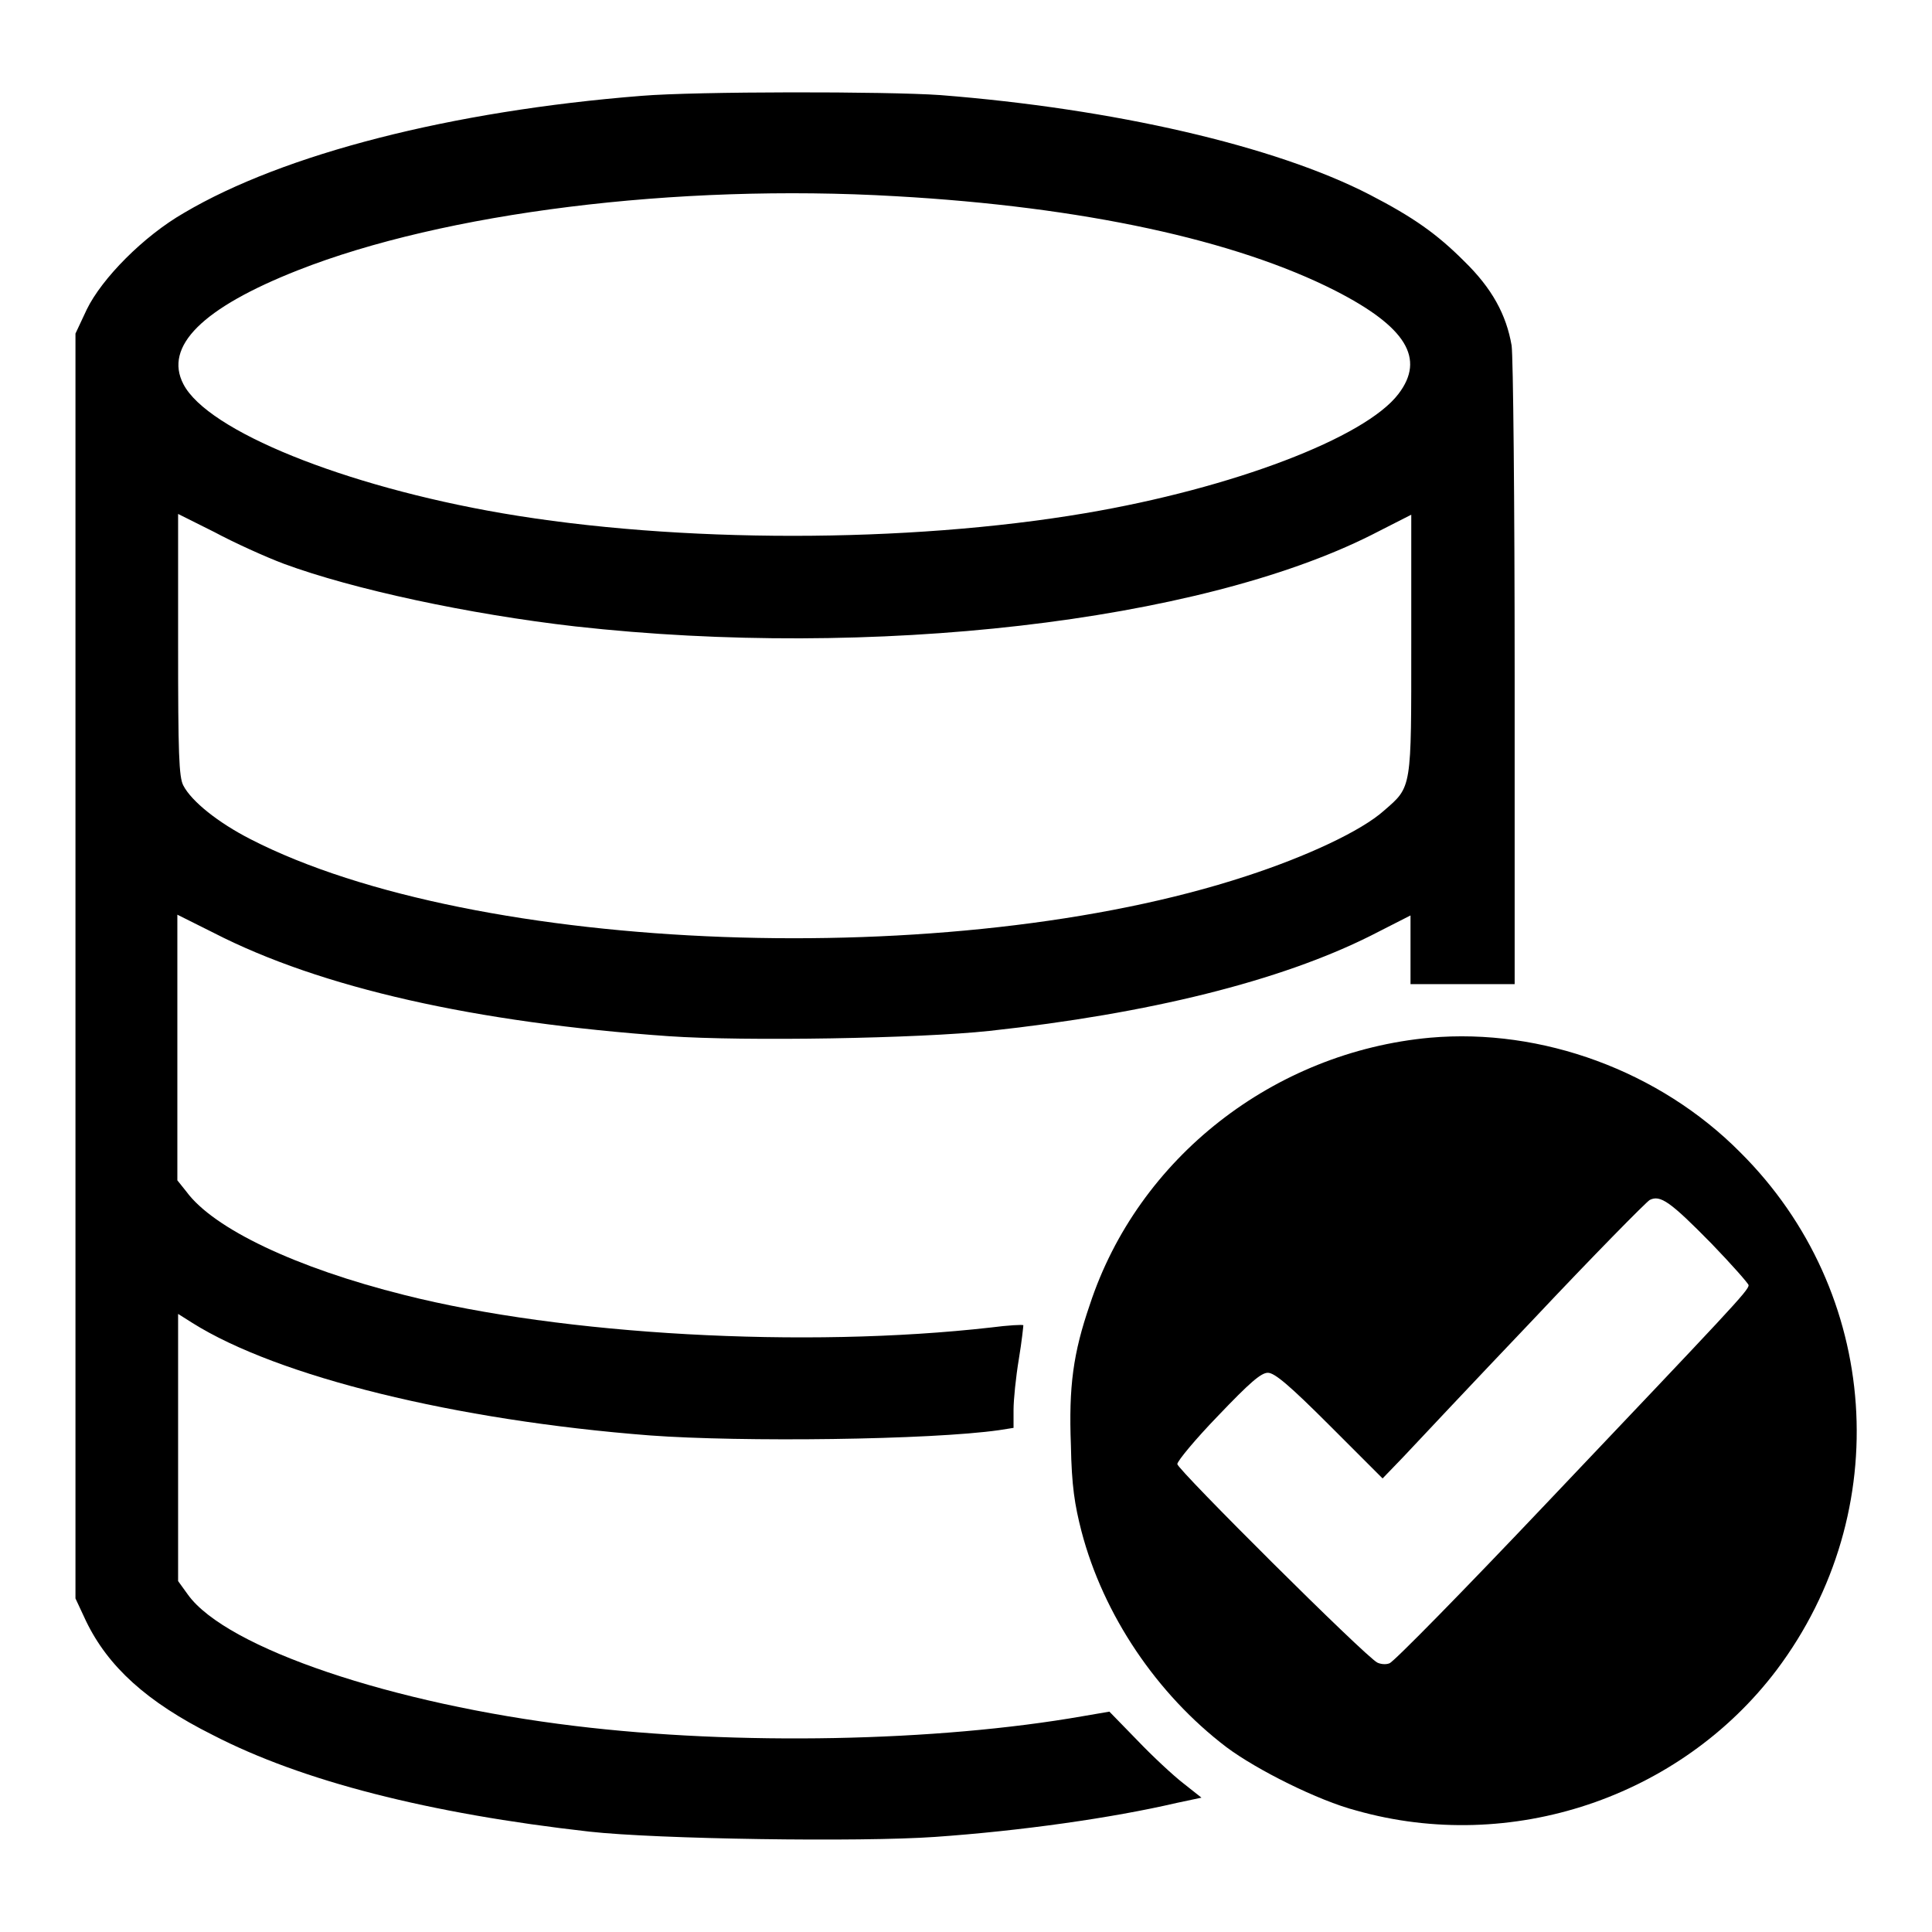 <?xml version="1.0" encoding="utf-8"?>
<!-- Svg Vector Icons : http://www.onlinewebfonts.com/icon -->
<!DOCTYPE svg PUBLIC "-//W3C//DTD SVG 1.1//EN" "http://www.w3.org/Graphics/SVG/1.1/DTD/svg11.dtd">
<svg version="1.1" xmlns="http://www.w3.org/2000/svg" xmlns:xlink="http://www.w3.org/1999/xlink" x="0px" y="0px" viewBox="0 0 256 256" enable-background="new 0 0 256 256" xml:space="preserve">
<g><g><g><path fill="#000000" d="M85,12.7c-25.2,2-47.4,7.7-60.6,15.5C19,31.3,13.5,36.9,11.5,41L10,44.2V128v83.8l1.4,3c2.9,6,8,10.7,16.8,15.1c11.8,6.1,28.6,10.4,49.9,12.8c9,1,35.9,1.4,45.8,0.7c11.4-0.8,23.4-2.5,32-4.5l3.3-0.7l-2.4-1.9c-1.3-1-4.1-3.6-6.1-5.7l-3.7-3.8l-3.5,0.6c-19.4,3.4-45.9,3.9-67.3,1.3c-24.1-2.9-46.2-10.3-51.3-17.4l-1.3-1.8v-17.7v-17.7l1.9,1.2c11.3,7.1,34.8,12.9,60.6,14.9c12.1,0.9,37.2,0.6,46.3-0.7l1.9-0.3v-2.4c0-1.3,0.3-4.3,0.7-6.7c0.4-2.4,0.6-4.4,0.6-4.5c-0.1-0.1-2,0-4.3,0.3c-24.7,2.8-56.7,1-77.7-4.3c-14.4-3.6-25.3-8.8-28.9-13.7l-1.2-1.5v-17.6v-17.6l4.8,2.4c14.2,7.3,34.7,11.9,60.3,13.7c10.1,0.7,33.2,0.3,42.5-0.7c21.2-2.3,38.5-6.6,50.5-12.6l5.3-2.7v4.6v4.5h6.9h6.9v-41c0-23.1-0.2-42.1-0.4-43.6c-0.7-4.1-2.6-7.6-6.3-11.2c-3.6-3.6-6.7-5.8-12.5-8.8c-12.6-6.5-34-11.4-56.9-13.2C117.5,12.1,92.2,12.1,85,12.7z M118.7,26c24.8,1.4,45,5.8,58.2,12.5c9.4,4.8,12,9,8.4,13.7c-4.4,5.8-22,12.5-41.5,15.8c-23.6,4-54,4-77.3,0c-20.9-3.6-39-10.9-42.2-17.1c-2.6-5,2.5-10.1,15.2-15.1C58.8,28.2,89.5,24.3,118.7,26z M37.6,74.7c9.2,3.4,24.6,6.7,38.6,8.3c39.4,4.4,82.6-0.6,105.5-12.1l5.3-2.7v17.1c0,19.3,0.1,18.9-3.6,22.1c-3,2.7-10.3,6.1-18.3,8.7c-38.7,12.7-102.1,10.4-131.9-4.9c-4.3-2.2-7.8-5-8.9-7.1c-0.6-1.1-0.7-4.3-0.7-18.6V68.1l4.8,2.4C31,71.9,35.2,73.8,37.6,74.7z"/><path fill="#000000" d="M189.5,137.5c-20.7,1.9-38.7,15.9-45.1,35.4c-2.2,6.4-2.8,10.8-2.5,18.6c0.1,5.4,0.5,7.9,1.4,11.4c2.9,11.1,10,21.6,19.2,28.6c4,3,12.2,7.1,17.2,8.4c20.5,5.8,42.9-1.7,55.7-18.6c15.8-21,13.8-50.1-4.8-68.6C219.9,141.9,204.3,136.2,189.5,137.5z M226.8,164.8c2.7,2.8,4.9,5.3,4.9,5.5c0,0.7-2.4,3.2-26.7,28.8c-11,11.6-20.4,21.2-20.9,21.3c-0.5,0.2-1.2,0.1-1.6-0.1c-1.6-0.8-26.5-25.6-26.5-26.3c0-0.4,2.4-3.3,5.4-6.4c4.2-4.4,5.7-5.7,6.6-5.7c0.9,0,2.9,1.7,8.2,7l7,7l2.7-2.8c1.5-1.6,9.2-9.8,17.2-18.2c8-8.5,15-15.6,15.5-15.9C220,158.3,221.3,159.2,226.8,164.8z"/></g></g></g>
</svg>
